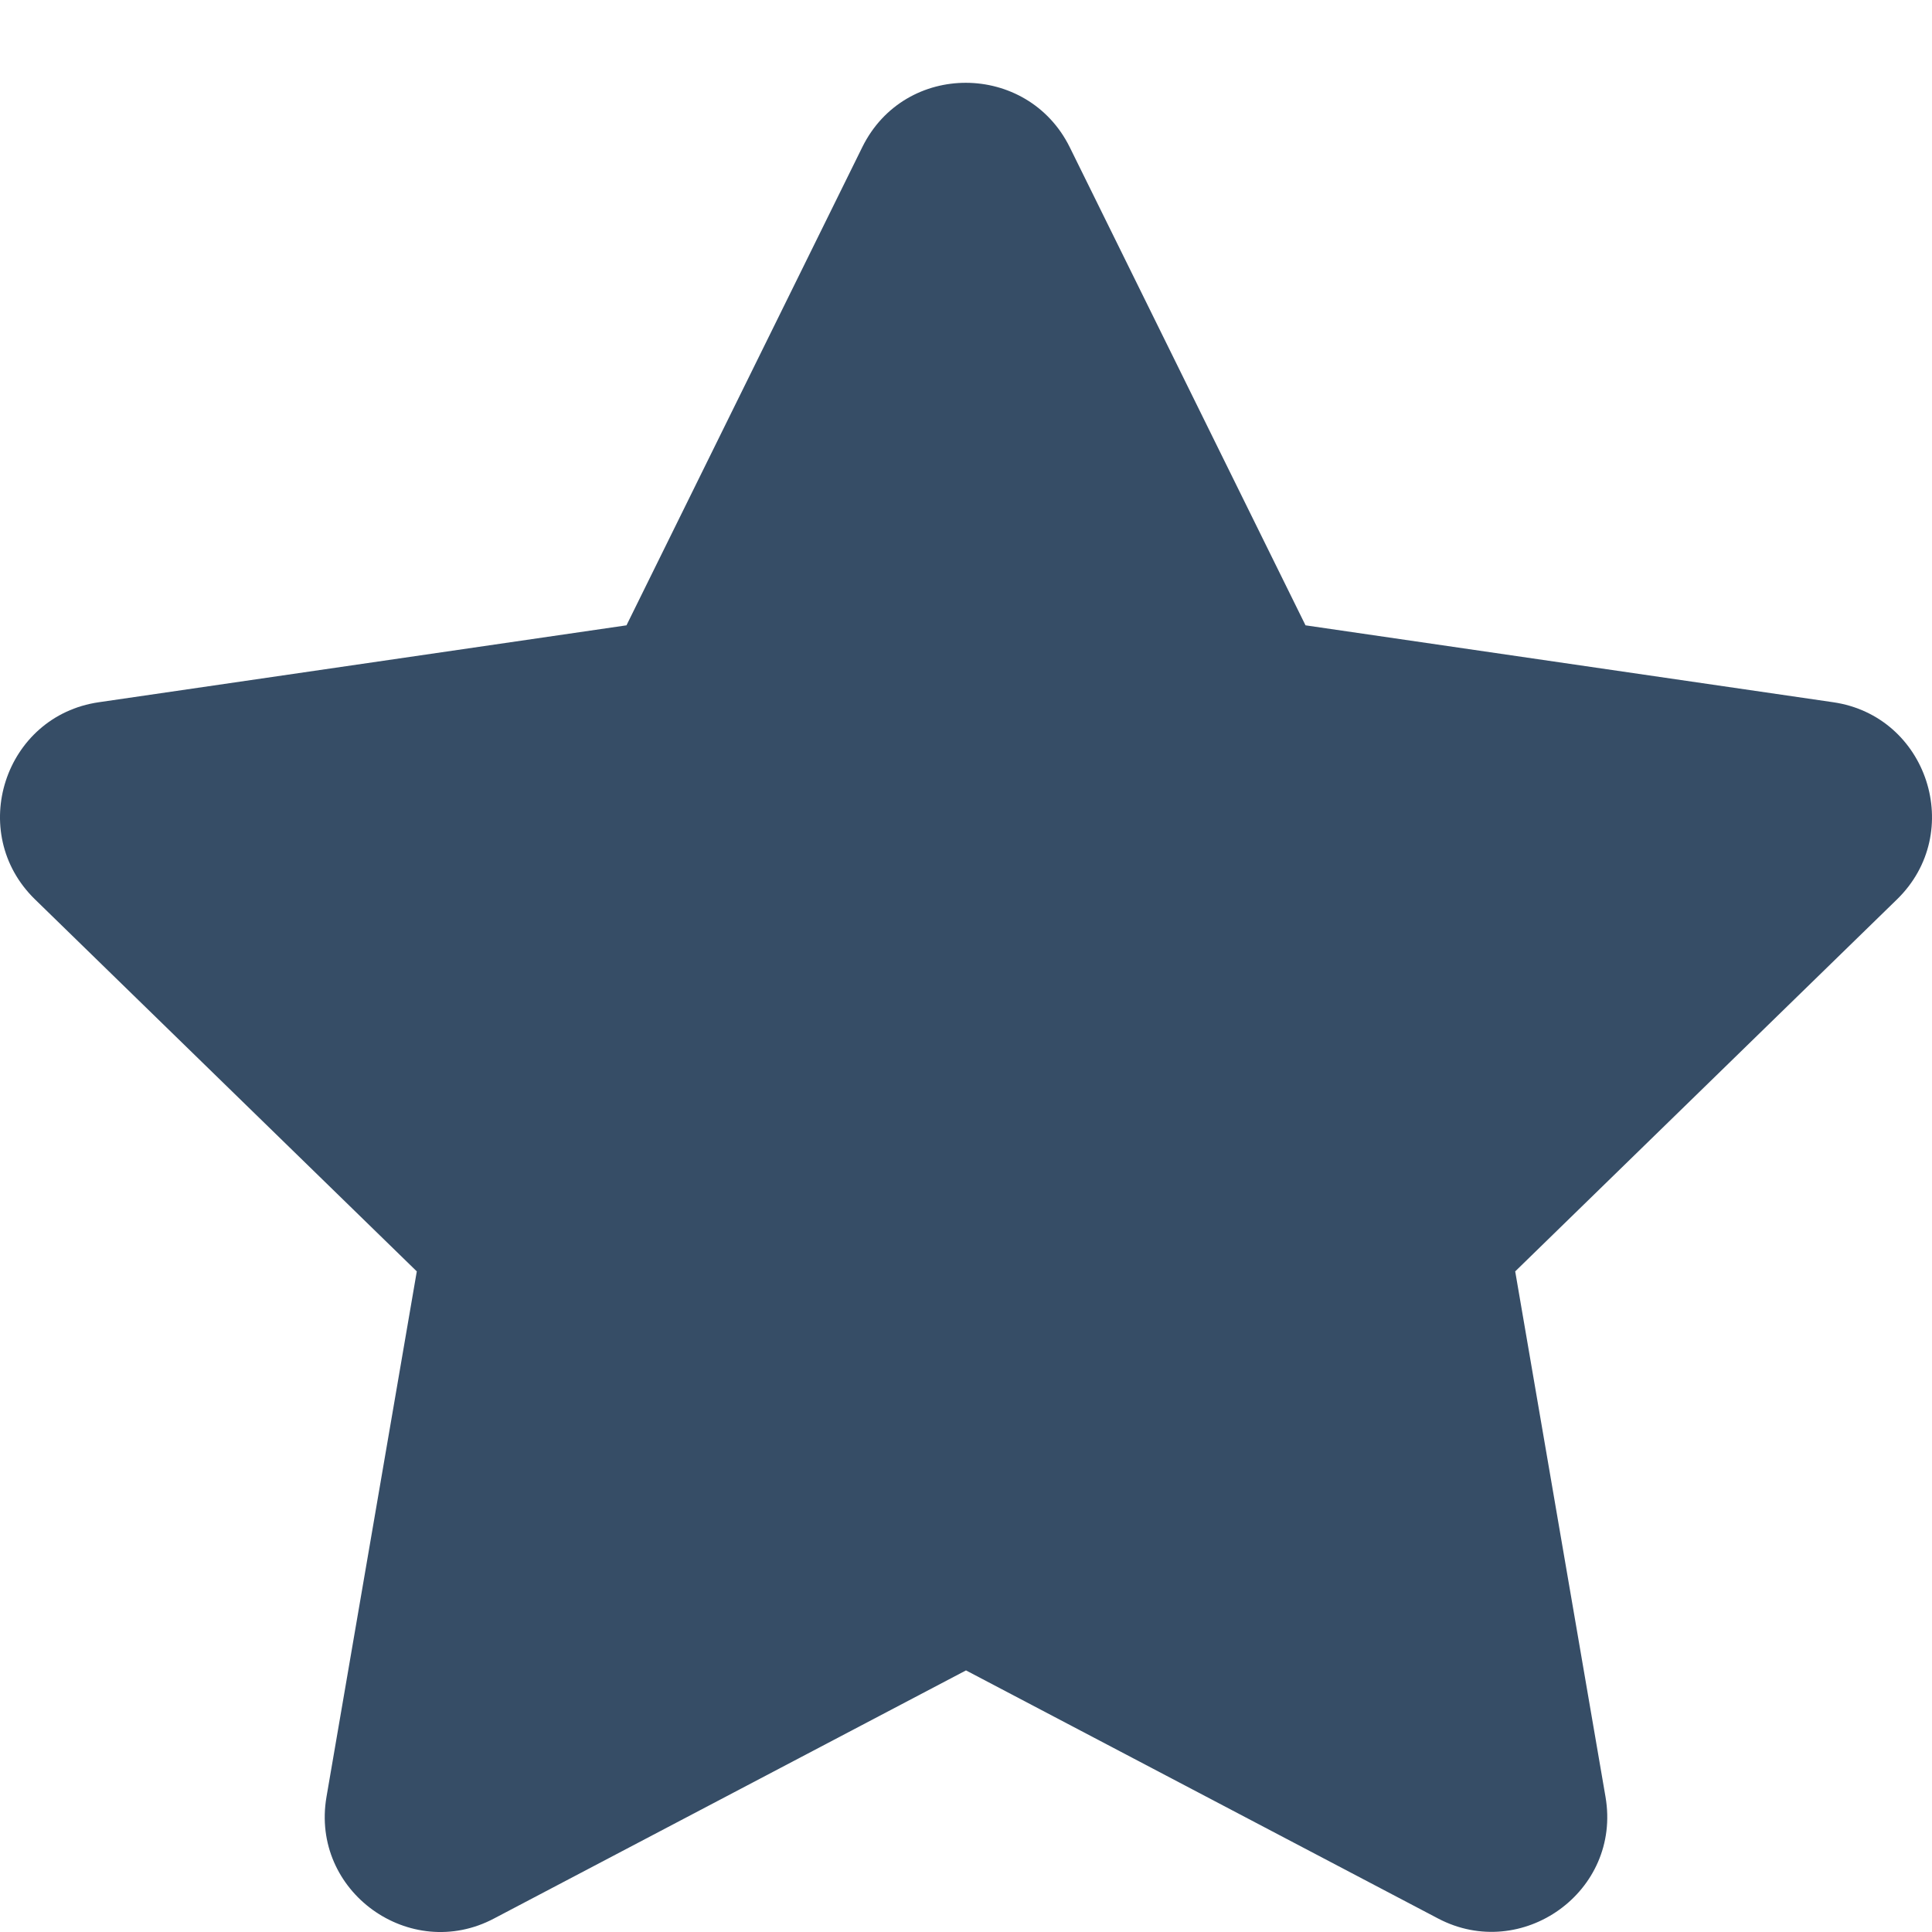 <?xml version="1.0" encoding="UTF-8"?>
<svg xmlns="http://www.w3.org/2000/svg" width="15" height="15" viewBox="0 0 15 15" fill="none">
  <path d="M6.695 1.142L4.864 4.855L0.768 5.452C0.034 5.558 -0.261 6.464 0.272 6.983L3.236 9.871L2.535 13.95C2.408 14.687 3.185 15.24 3.836 14.895L7.5 12.969L11.165 14.895C11.815 15.237 12.592 14.687 12.465 13.95L11.764 9.871L14.728 6.983C15.261 6.464 14.966 5.558 14.232 5.452L10.136 4.855L8.305 1.142C7.977 0.481 7.026 0.472 6.695 1.142Z" fill="#364D66"></path>
</svg>
